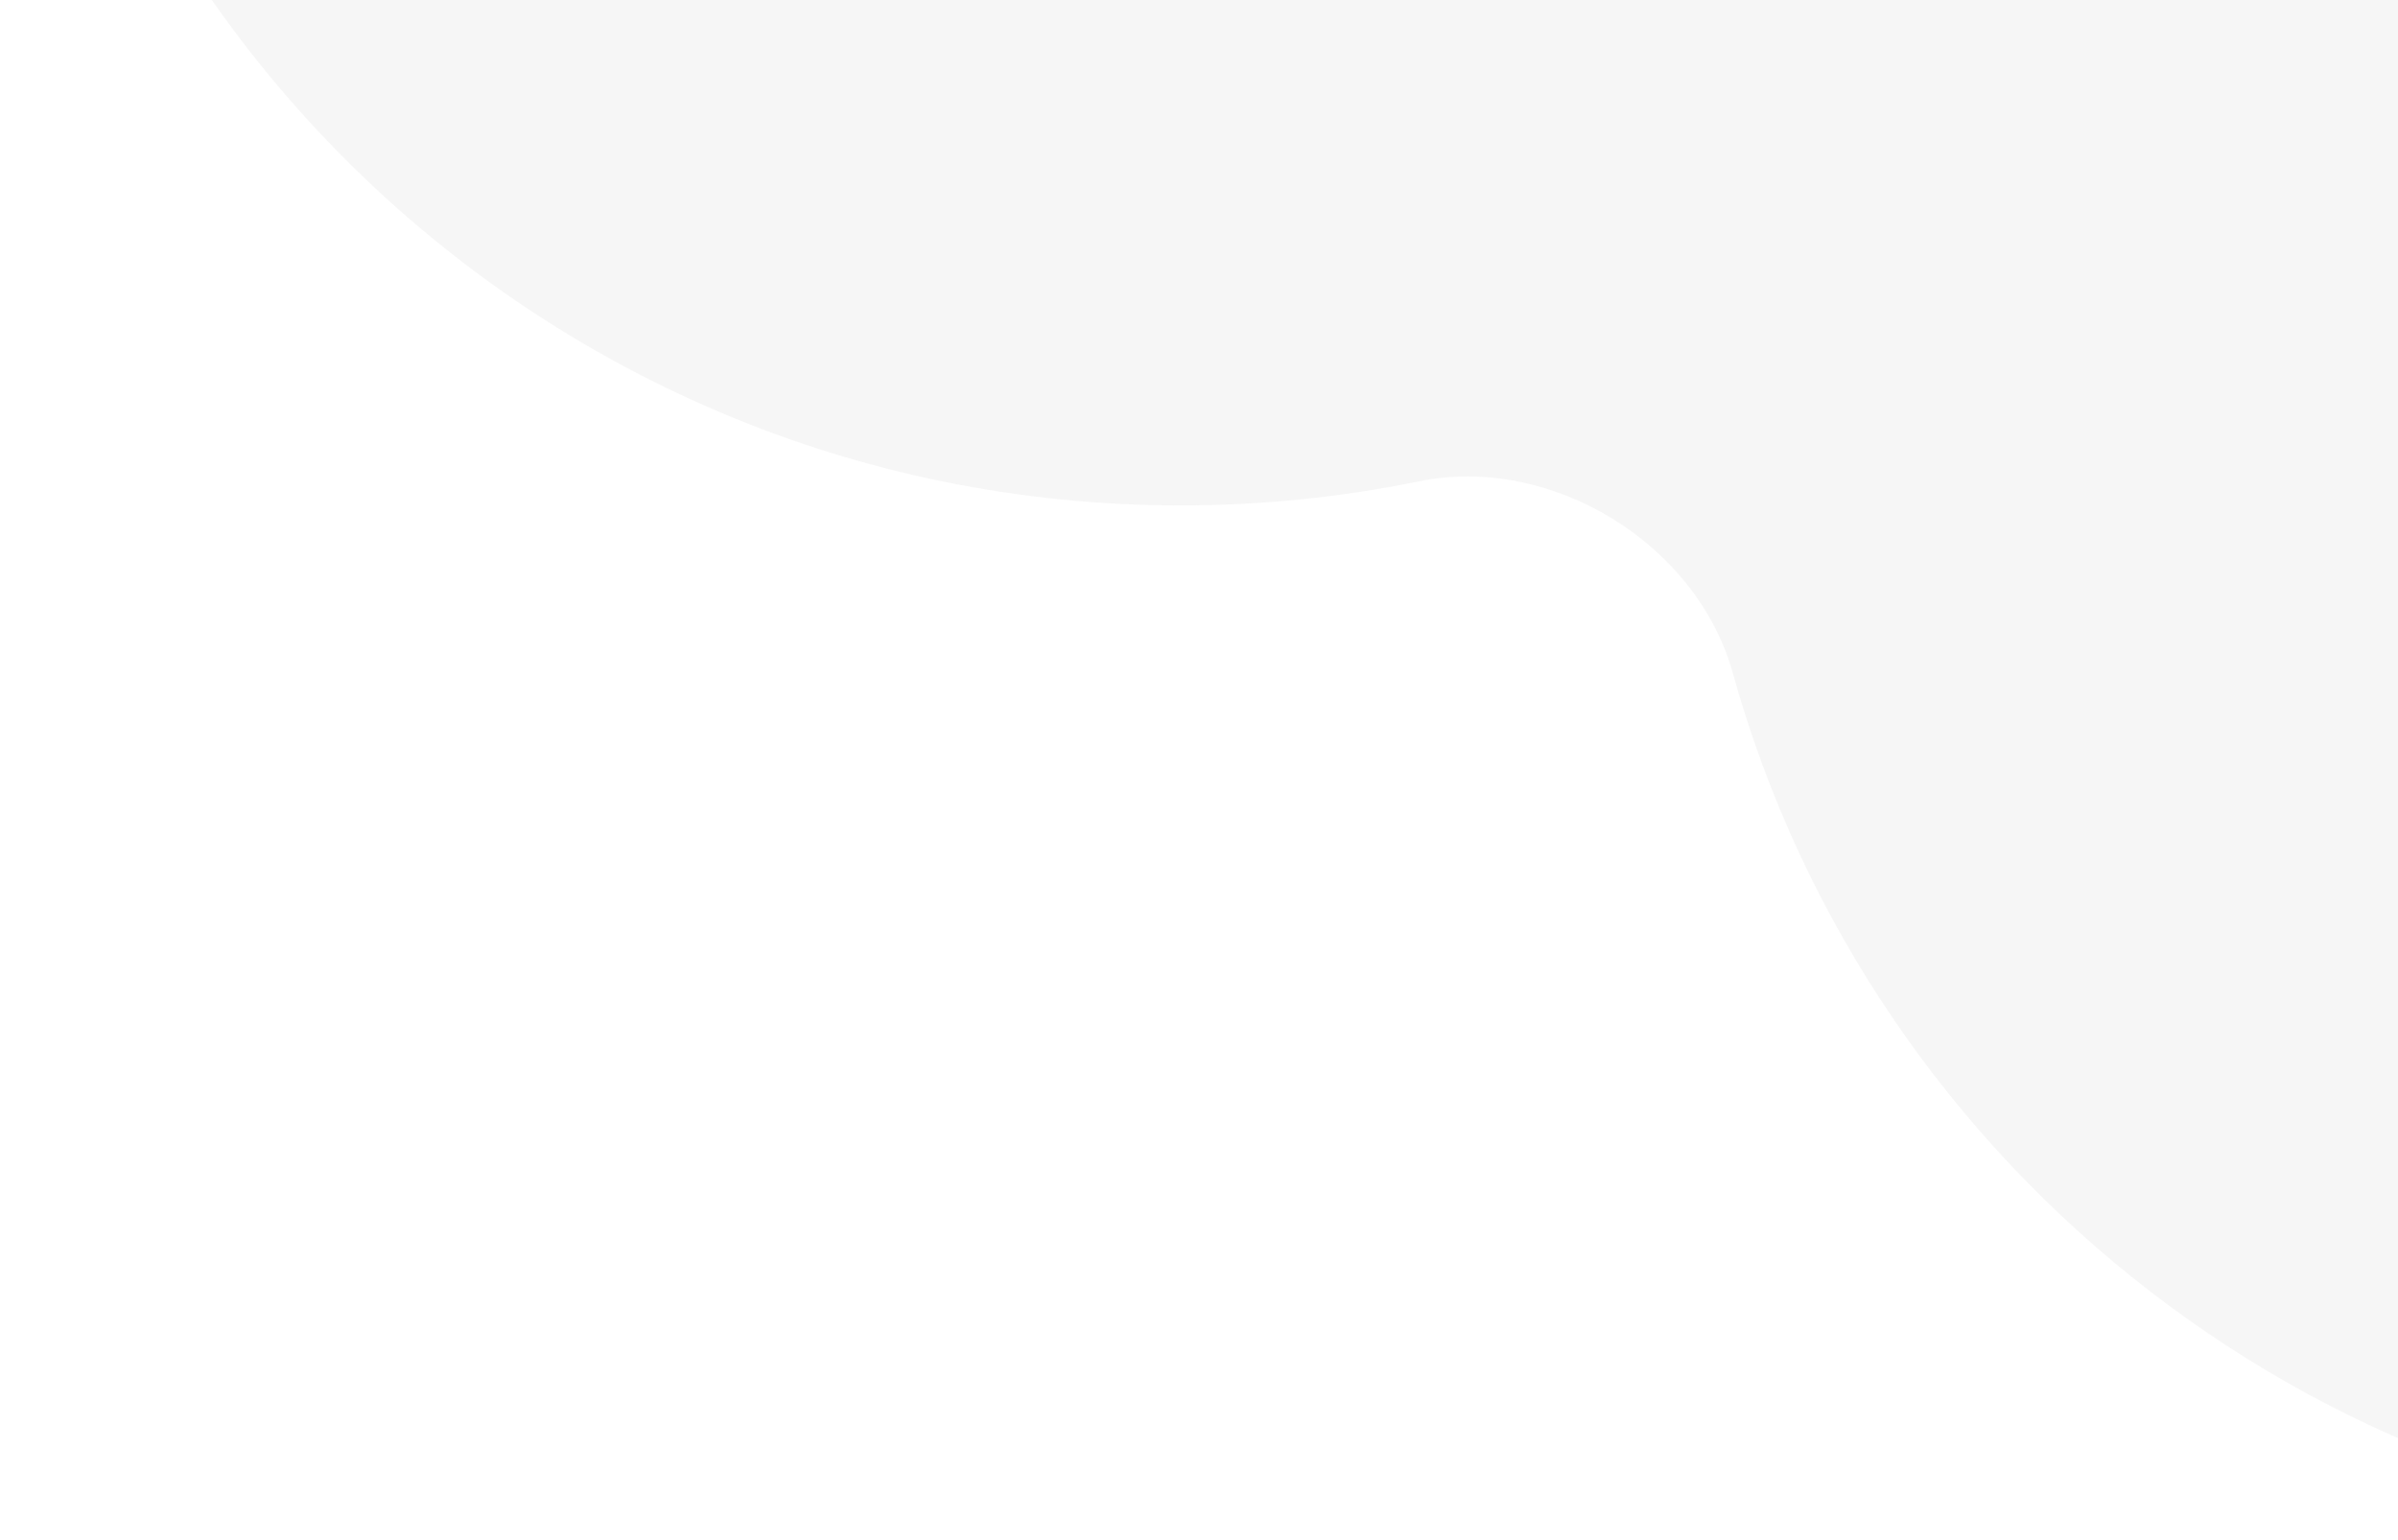 <svg width="579" height="372" viewBox="0 0 579 372" fill="none" xmlns="http://www.w3.org/2000/svg">
<path opacity="0.25" fillRule="evenodd" clipRule="evenodd" d="M418.393 162.573C409.665 131.186 374.515 109.711 342.601 116.256C324.008 120.069 304.756 122.072 285.036 122.072C127.615 122.072 0 -5.543 0 -162.964C0 -320.385 127.615 -448 285.036 -448C415.943 -448 526.239 -359.752 559.679 -239.502C568.407 -208.114 603.556 -186.639 635.471 -193.184C654.063 -196.997 673.316 -199 693.036 -199C850.457 -199 978.072 -71.385 978.072 86.036C978.072 243.457 850.457 371.072 693.036 371.072C562.129 371.072 451.833 282.824 418.393 162.573Z" fill="#DCDCDC"/>
</svg>
